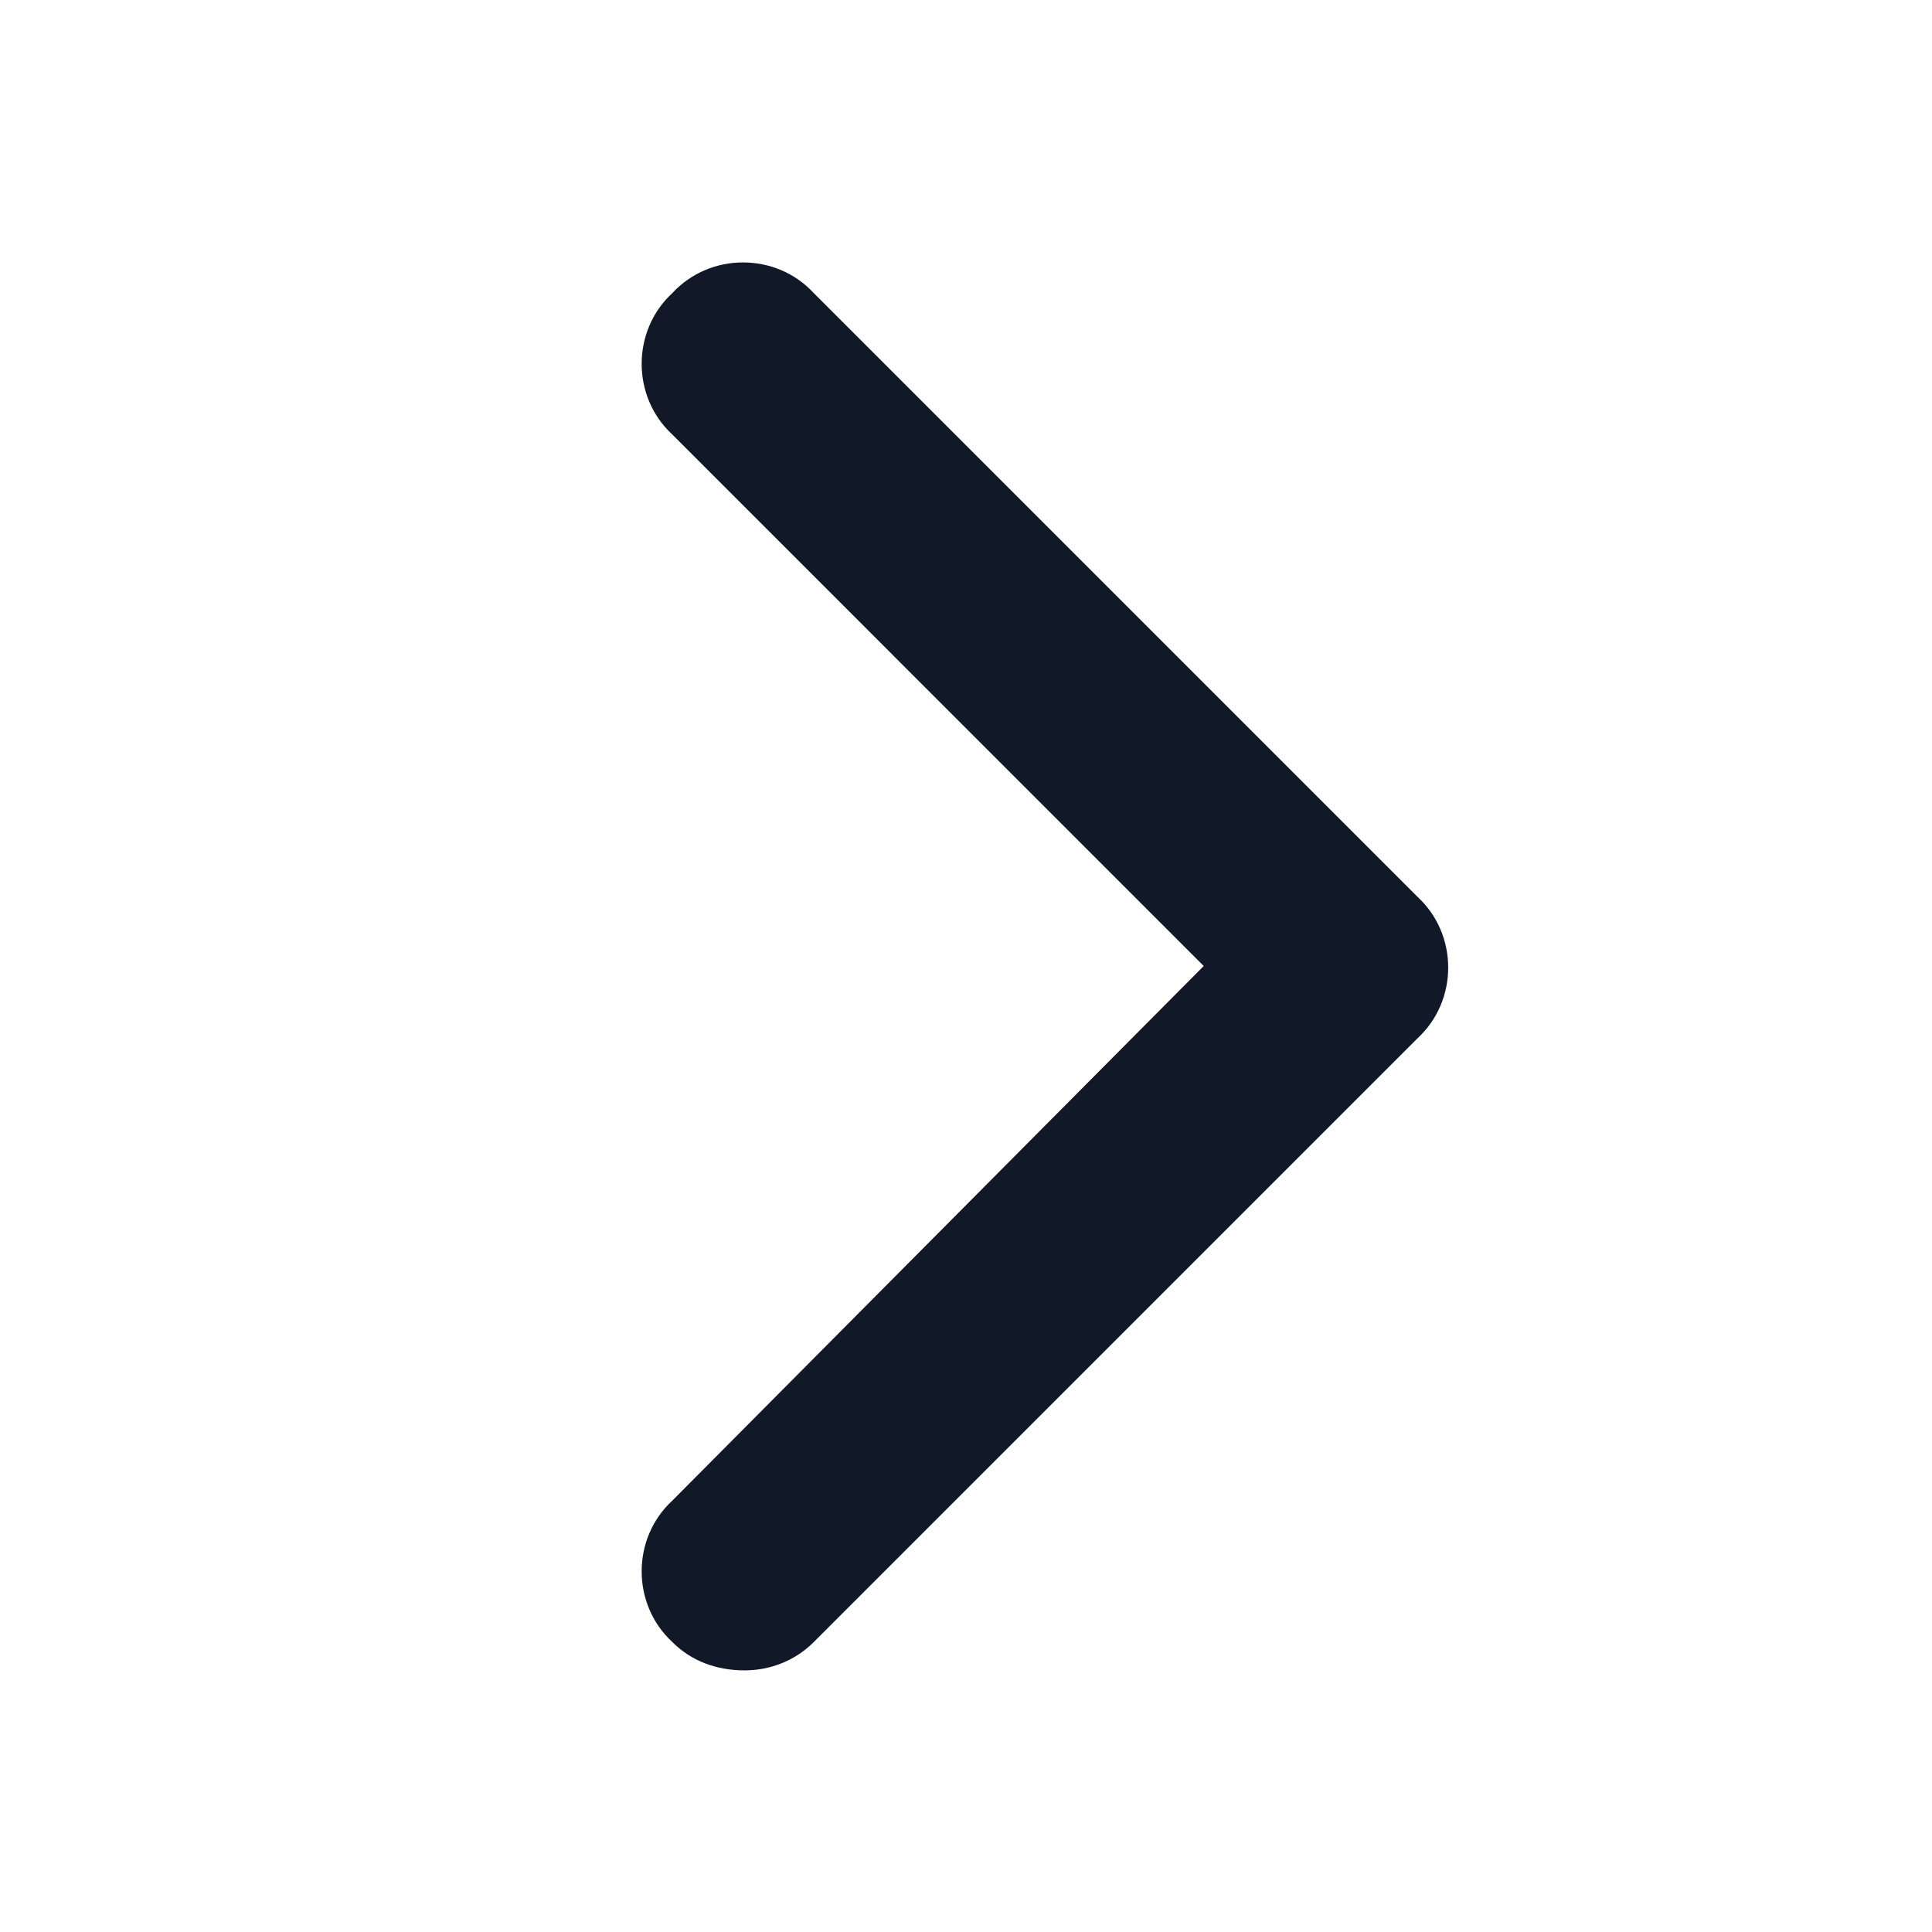 <svg width="24" height="24" viewBox="0 0 24 24" fill="none" xmlns="http://www.w3.org/2000/svg">
<path d="M9.25 20.75C8.898 20.75 8.586 20.633 8.352 20.398C7.844 19.93 7.844 19.109 8.352 18.641L14.953 12L8.352 5.398C7.844 4.93 7.844 4.109 8.352 3.641C8.82 3.133 9.641 3.133 10.109 3.641L17.609 11.141C18.117 11.609 18.117 12.43 17.609 12.898L10.109 20.398C9.875 20.633 9.562 20.75 9.25 20.75Z" fill="#111827"/>
</svg>
